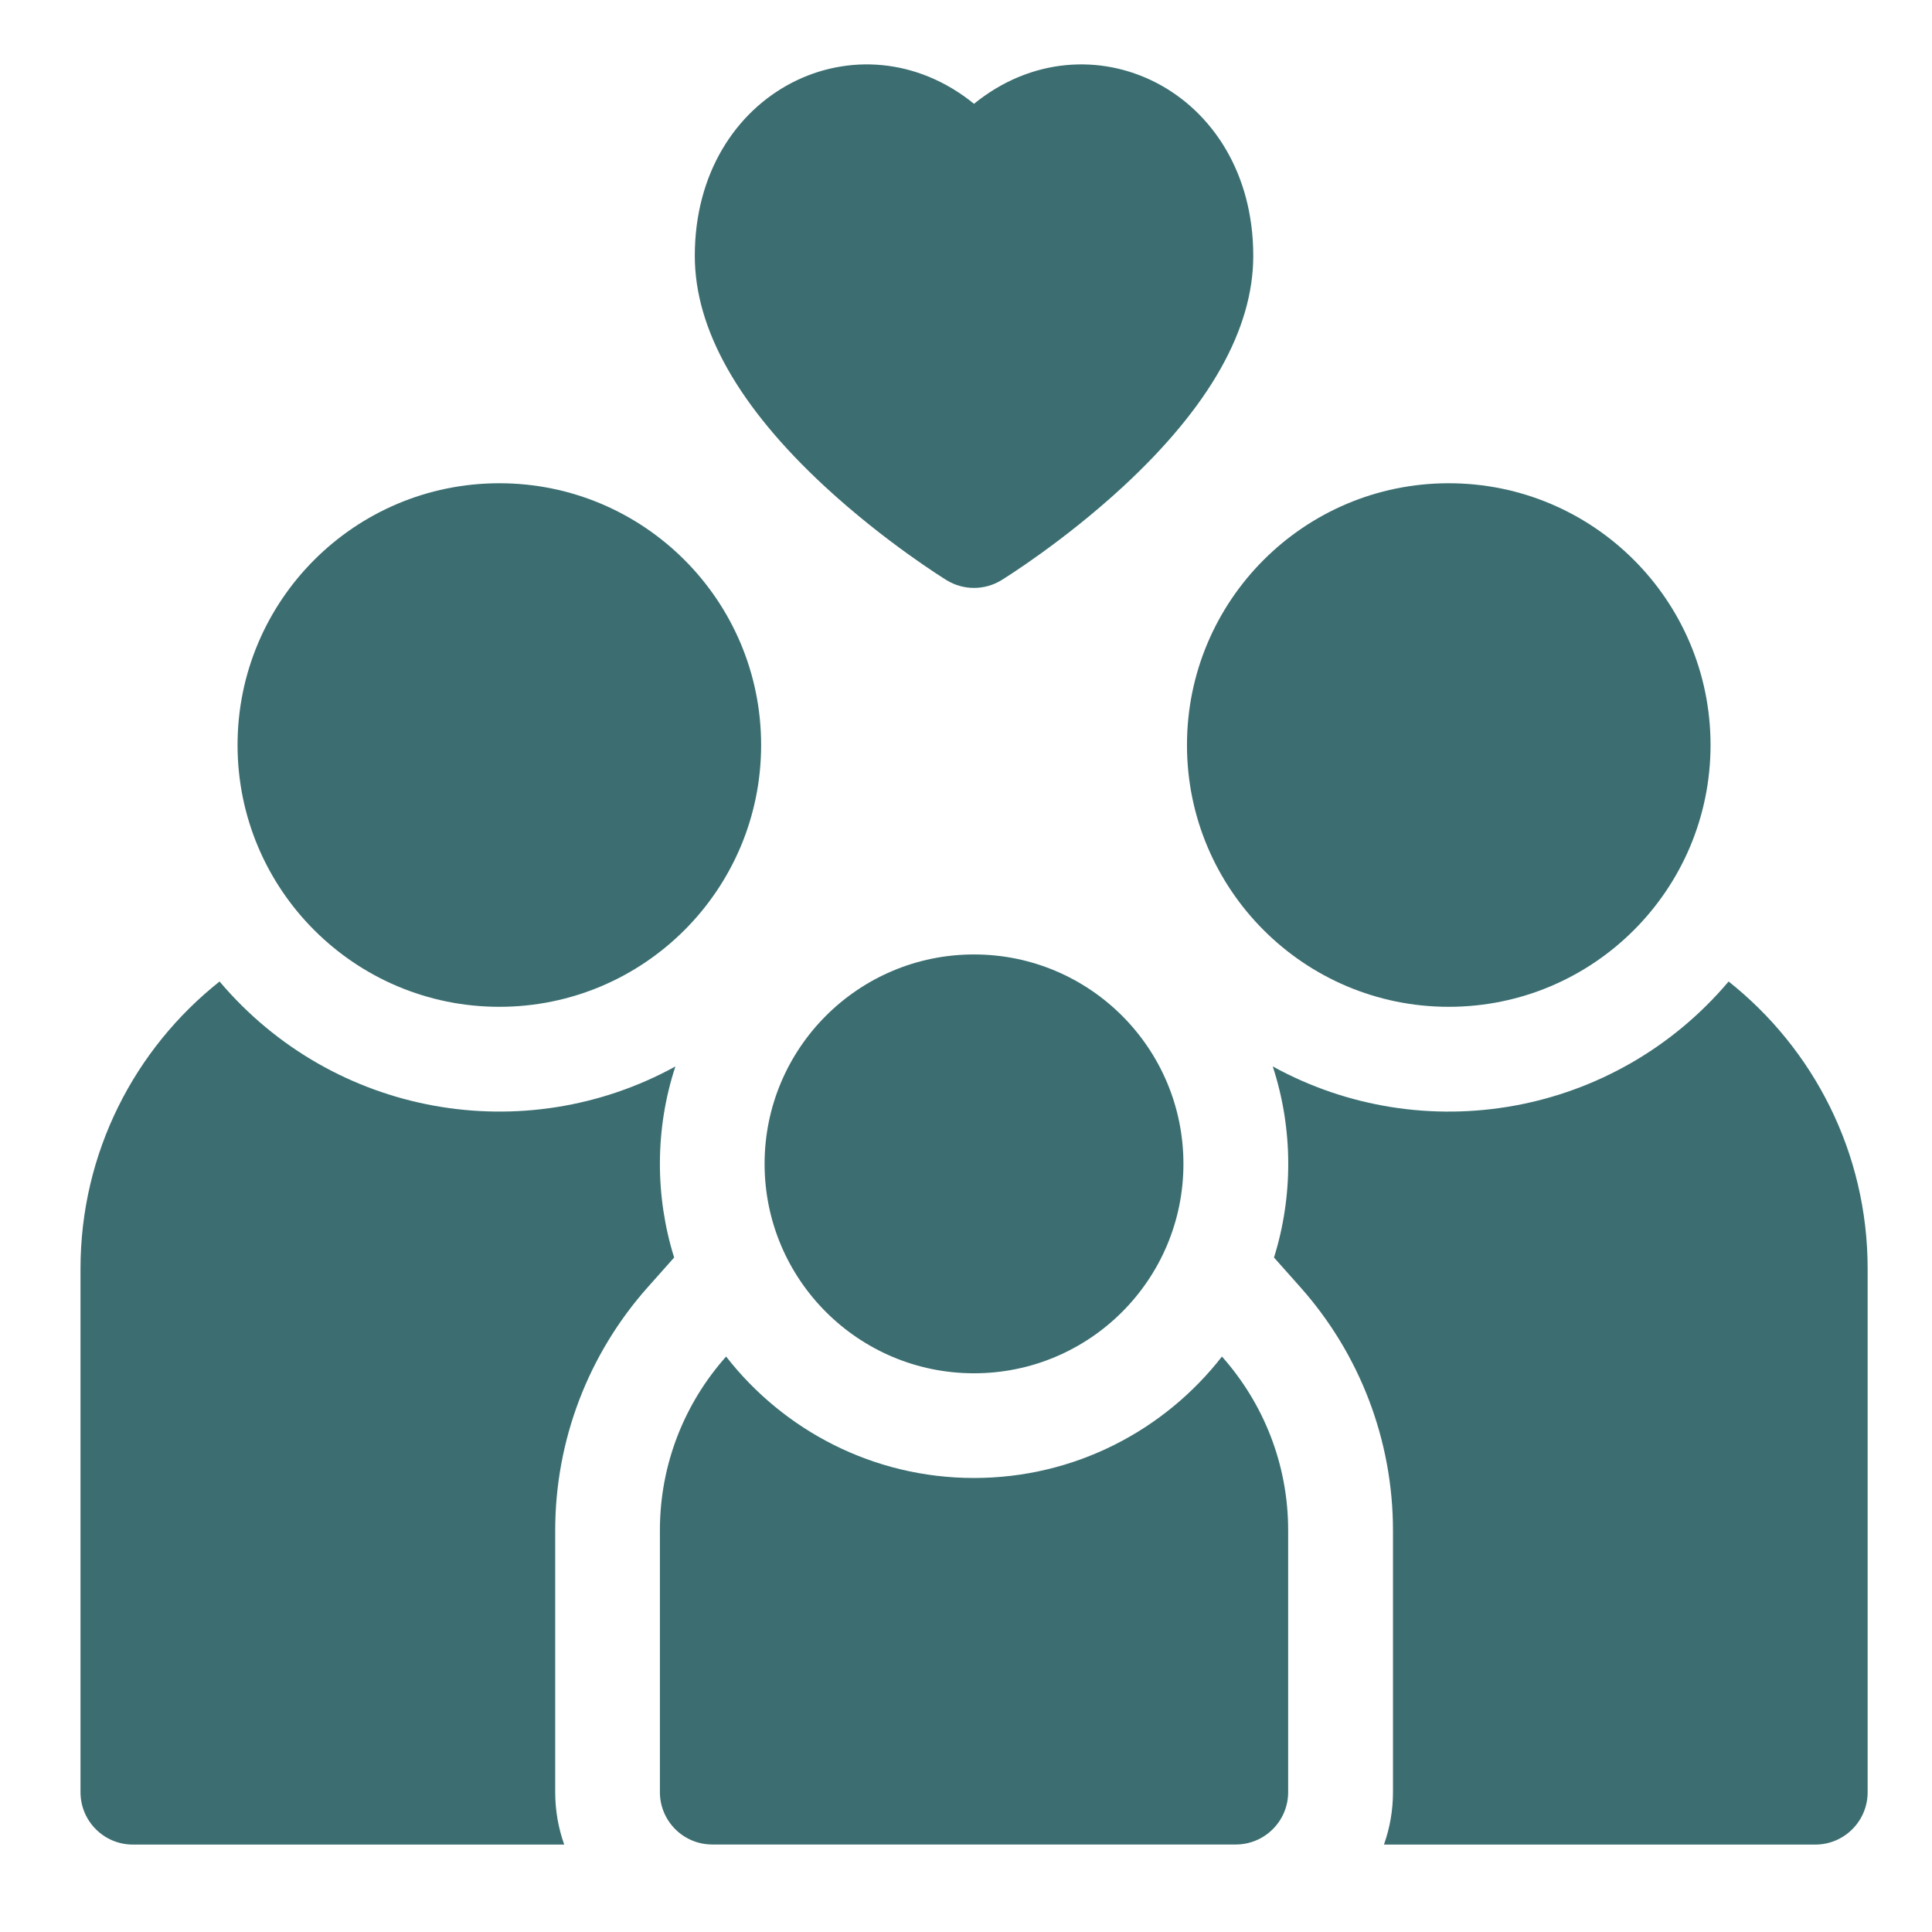 <svg width="48" height="48" viewBox="0 0 48 48" fill="none" xmlns="http://www.w3.org/2000/svg">
<path d="M16.097 31.976L16.749 31.243C16.273 29.721 16.271 28.044 16.78 26.496C13.032 28.555 8.287 27.735 5.455 24.385C3.351 26.053 2 28.631 2 31.519V44.527C2 45.245 2.583 45.828 3.301 45.828H14.018C13.873 45.421 13.794 44.983 13.794 44.527V38.023C13.794 35.793 14.611 33.645 16.097 31.976Z" fill="#3C6E71"/>
<path d="M12.406 25.014C15.998 25.014 18.91 22.102 18.91 18.51C18.91 14.918 15.998 12.006 12.406 12.006C8.814 12.006 5.902 14.918 5.902 18.51C5.902 22.102 8.814 25.014 12.406 25.014Z" fill="#3C6E71"/>
<path d="M42.947 24.385C40.109 27.741 35.361 28.553 31.621 26.495C32.129 28.047 32.129 29.719 31.652 31.243L32.304 31.976C33.79 33.645 34.608 35.793 34.608 38.023V44.527C34.608 44.983 34.529 45.421 34.384 45.828H45.101C45.819 45.828 46.401 45.245 46.401 44.527V31.519C46.401 28.631 45.05 26.053 42.947 24.385Z" fill="#3C6E71"/>
<path d="M35.994 25.014C39.586 25.014 42.498 22.102 42.498 18.51C42.498 14.918 39.586 12.006 35.994 12.006C32.402 12.006 29.49 14.918 29.49 18.51C29.49 22.102 32.402 25.014 35.994 25.014Z" fill="#3C6E71"/>
<path d="M24.199 36.72C21.698 36.72 19.469 35.538 18.04 33.703C17.016 34.853 16.395 36.365 16.395 38.021V44.525C16.395 45.243 16.977 45.826 17.695 45.826H30.703C31.421 45.826 32.004 45.243 32.004 44.525V38.021C32.004 36.365 31.382 34.853 30.359 33.703C28.93 35.538 26.7 36.72 24.199 36.72Z" fill="#3C6E71"/>
<path d="M24.199 34.119C27.073 34.119 29.402 31.79 29.402 28.916C29.402 26.042 27.073 23.713 24.199 23.713C21.326 23.713 18.996 26.042 18.996 28.916C18.996 31.79 21.326 34.119 24.199 34.119Z" fill="#3C6E71"/>
<path d="M20.498 12.092C21.983 13.464 23.455 14.376 23.517 14.414C23.936 14.671 24.463 14.671 24.881 14.414C24.943 14.376 26.415 13.464 27.9 12.092C30.048 10.107 31.137 8.178 31.137 6.357C31.137 2.223 27.025 0.282 24.199 2.579C21.367 0.277 17.262 2.234 17.262 6.357C17.262 8.178 18.351 10.107 20.498 12.092Z" fill="#3C6E71"/>
</svg>
